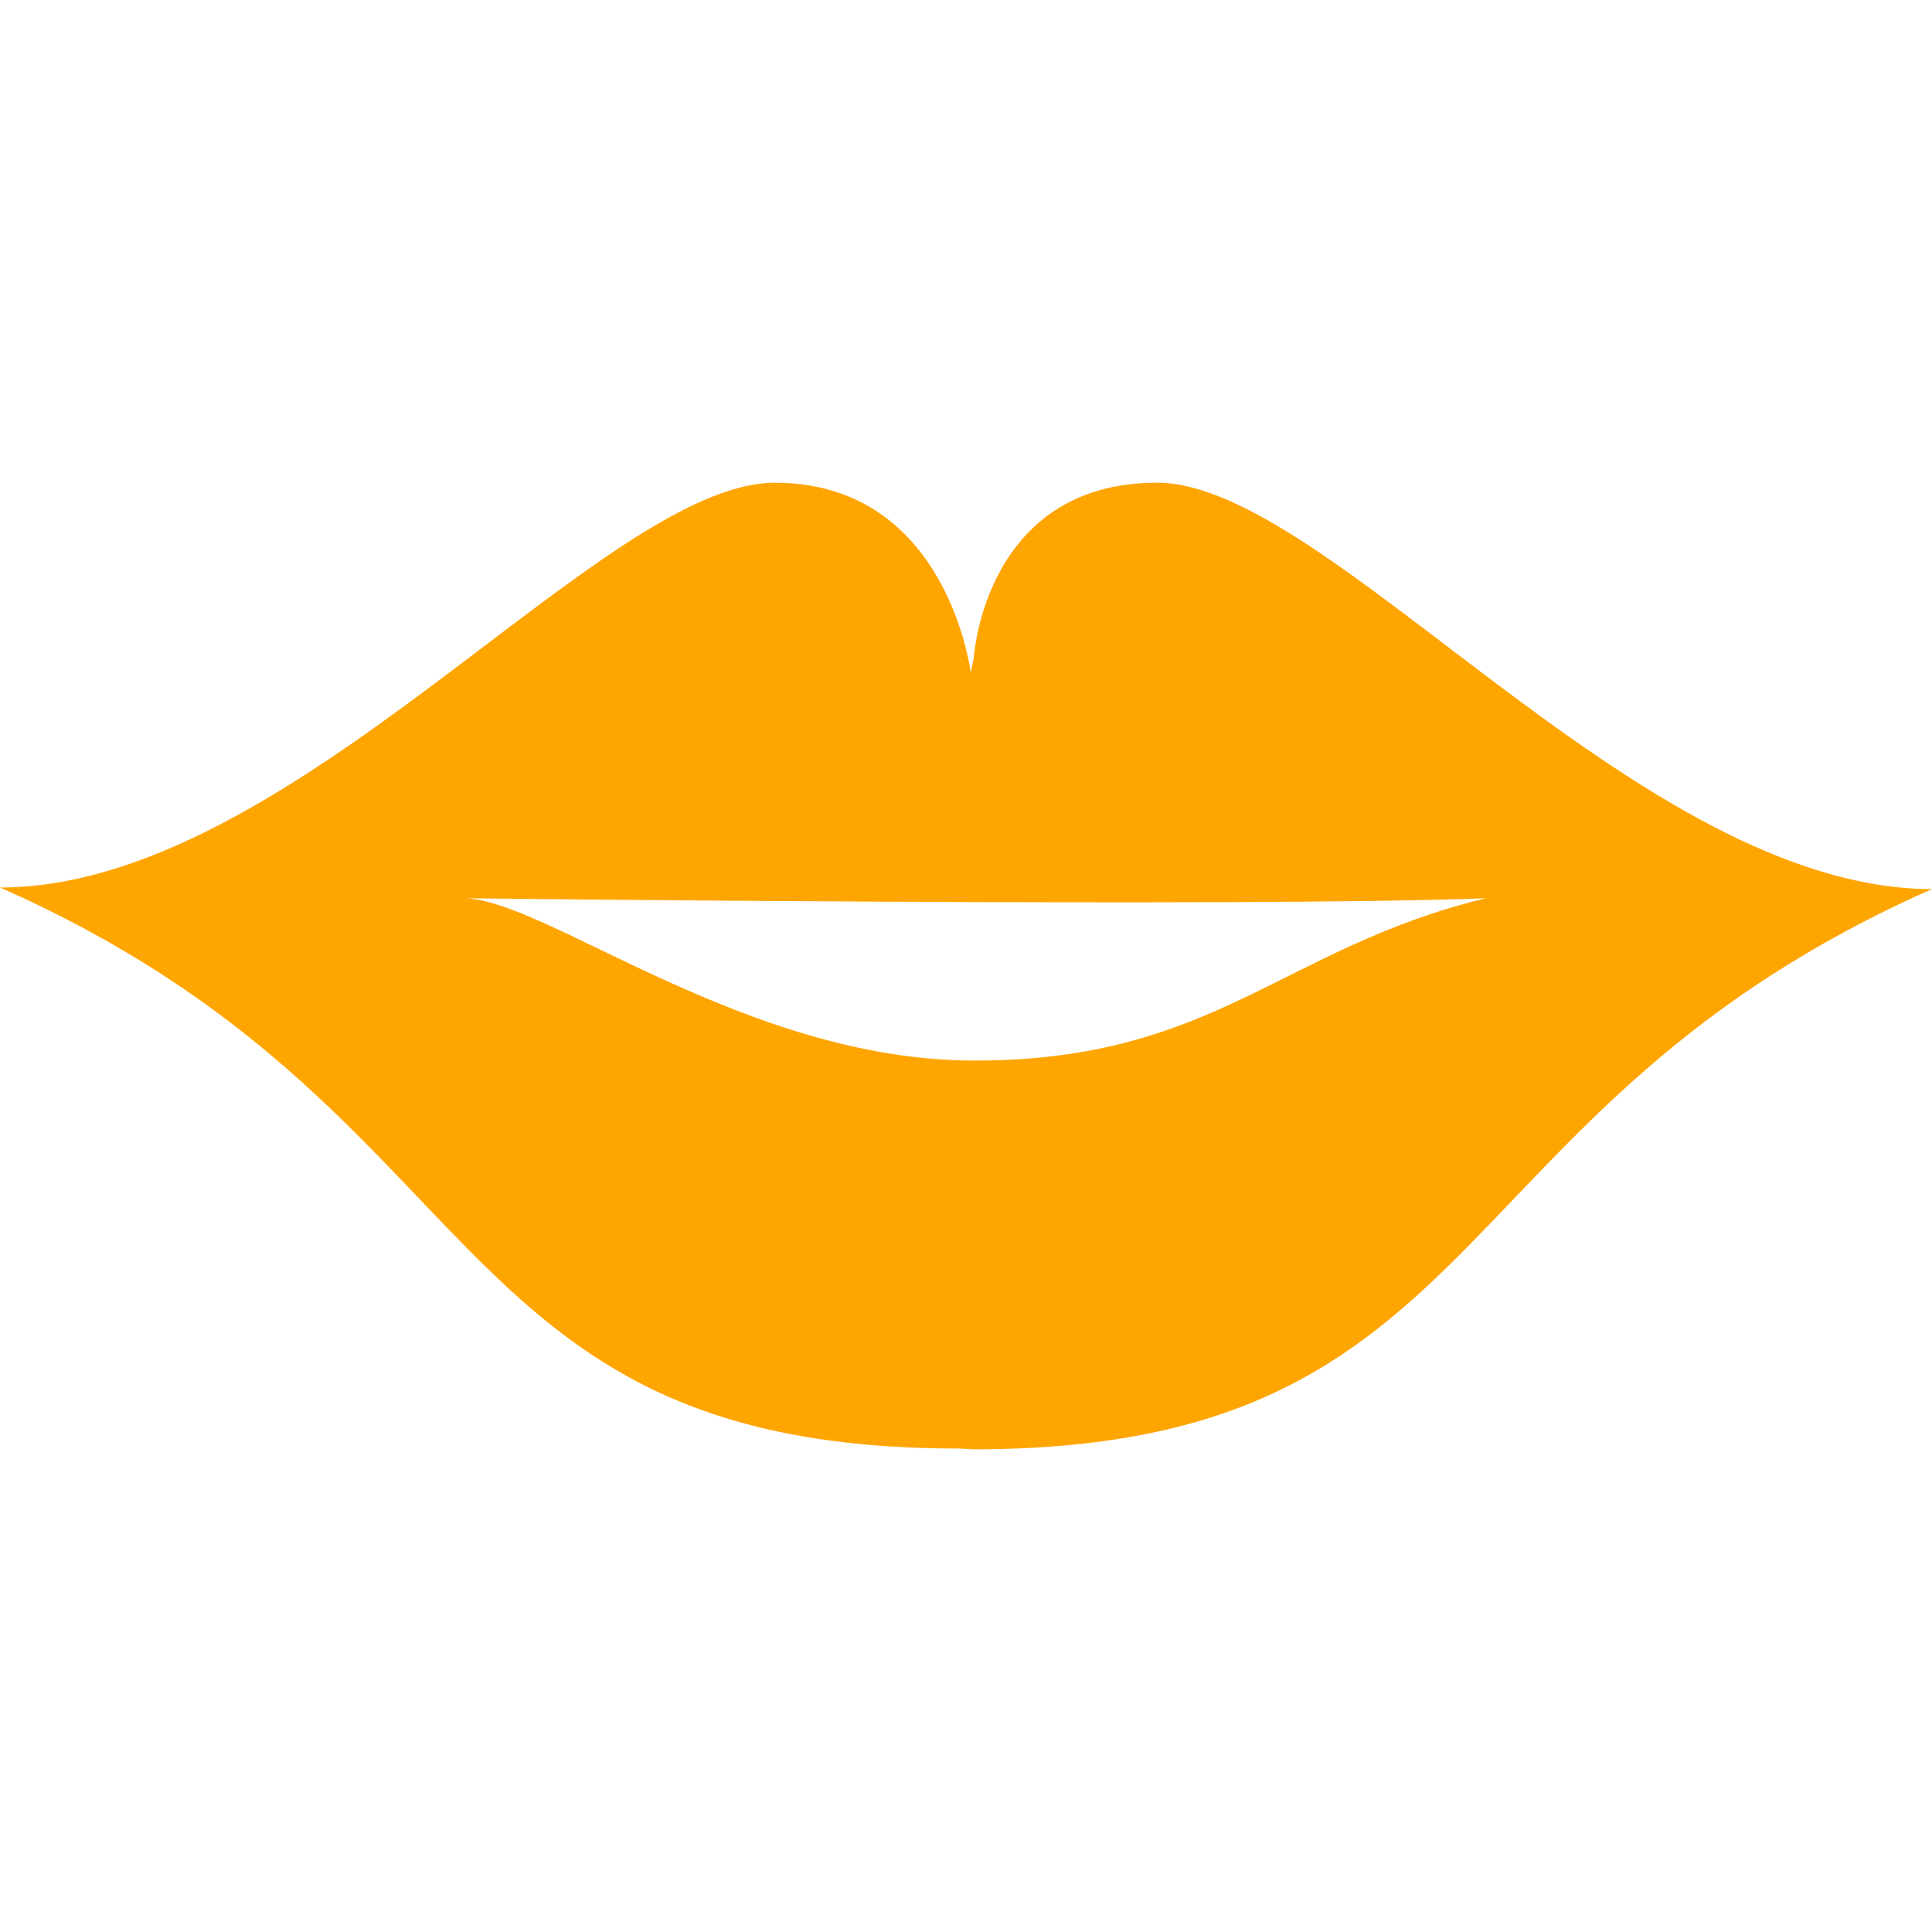 <svg enable-background="new 0 0 536.743 536.744" fill="orange" height="536.744" viewBox="0 0 536.743 536.744" width="536.743" xmlns="http://www.w3.org/2000/svg"><path d="m266.191 402.419 4.36.219c145.455 0 128.004-94.543 266.191-155.638-81.453 0-167.277-112.895-215.28-112.895-48.004 0-50.911 48.568-50.911 48.568l-.86 4.188s-6.407-52.747-54.411-52.747c-48.003 0-133.827 112.446-215.28 112.446 138.188 61.094 120.727 155.859 266.191 155.859zm146.555-152.866c-56.725 13.818-75.276 45.097-142.003 45.097-63.82 0-119.455-45.097-142.003-45.097-.01 0 218.541 2.544 284.006 0z"/></svg>